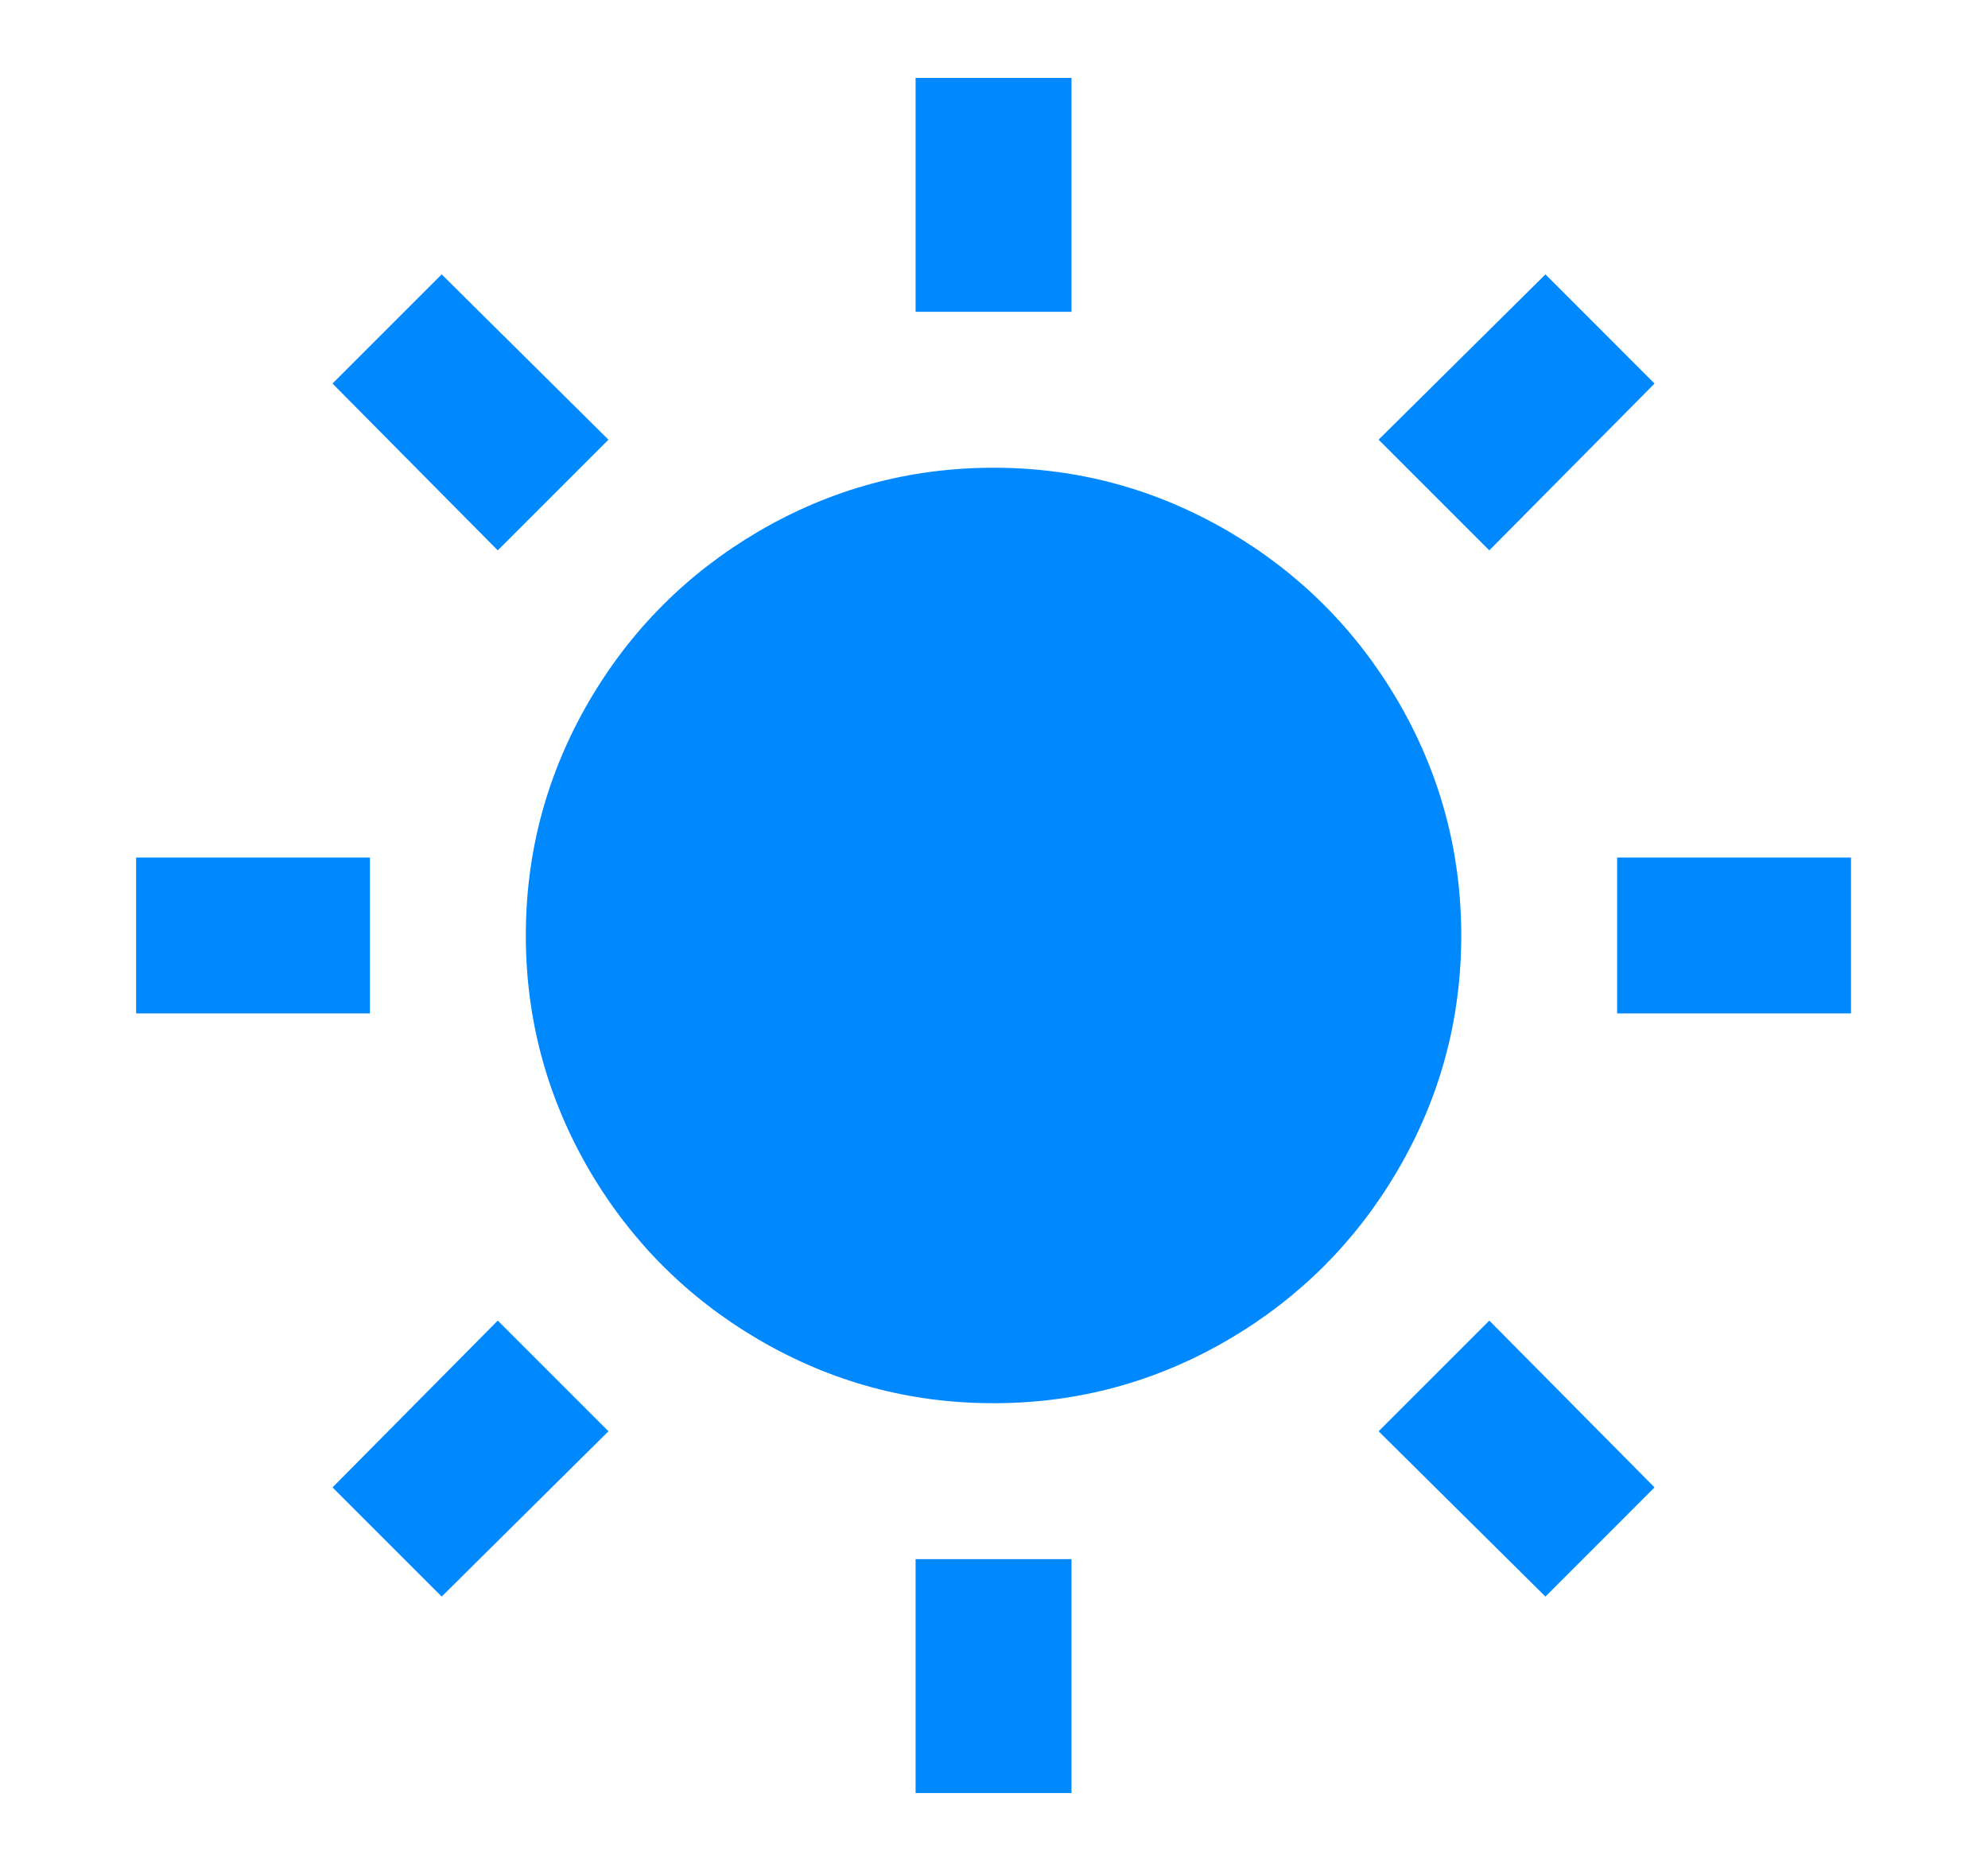 <svg width="34" height="32" viewBox="0 0 34 32" fill="none" xmlns="http://www.w3.org/2000/svg">
<path d="M16.992 24C15.552 24 14.21 23.636 12.966 22.907C11.757 22.196 10.797 21.236 10.086 20.027C9.358 18.782 8.993 17.44 8.993 16C8.993 14.56 9.358 13.218 10.086 11.973C10.797 10.764 11.757 9.805 12.966 9.093C14.21 8.365 15.552 8 16.992 8C18.432 8 19.774 8.365 21.018 9.093C22.227 9.805 23.187 10.764 23.898 11.973C24.627 13.218 24.991 14.56 24.991 16C24.991 17.44 24.627 18.782 23.898 20.027C23.187 21.236 22.227 22.196 21.018 22.907C19.774 23.636 18.432 24 16.992 24ZM15.659 1.333H18.325V5.333H15.659V1.333ZM15.659 26.667H18.325V30.667H15.659V26.667ZM5.687 6.56L7.554 4.693L10.406 7.52L8.513 9.413L5.687 6.56ZM23.578 24.48L25.471 22.587L28.297 25.44L26.431 27.307L23.578 24.48ZM26.431 4.693L28.297 6.56L25.471 9.413L23.578 7.52L26.431 4.693ZM8.513 22.587L10.406 24.48L7.554 27.307L5.687 25.44L8.513 22.587ZM31.657 14.667V17.333H27.657V14.667H31.657ZM6.327 14.667V17.333H2.328V14.667H6.327Z" fill="#0088FF"/>
</svg>
